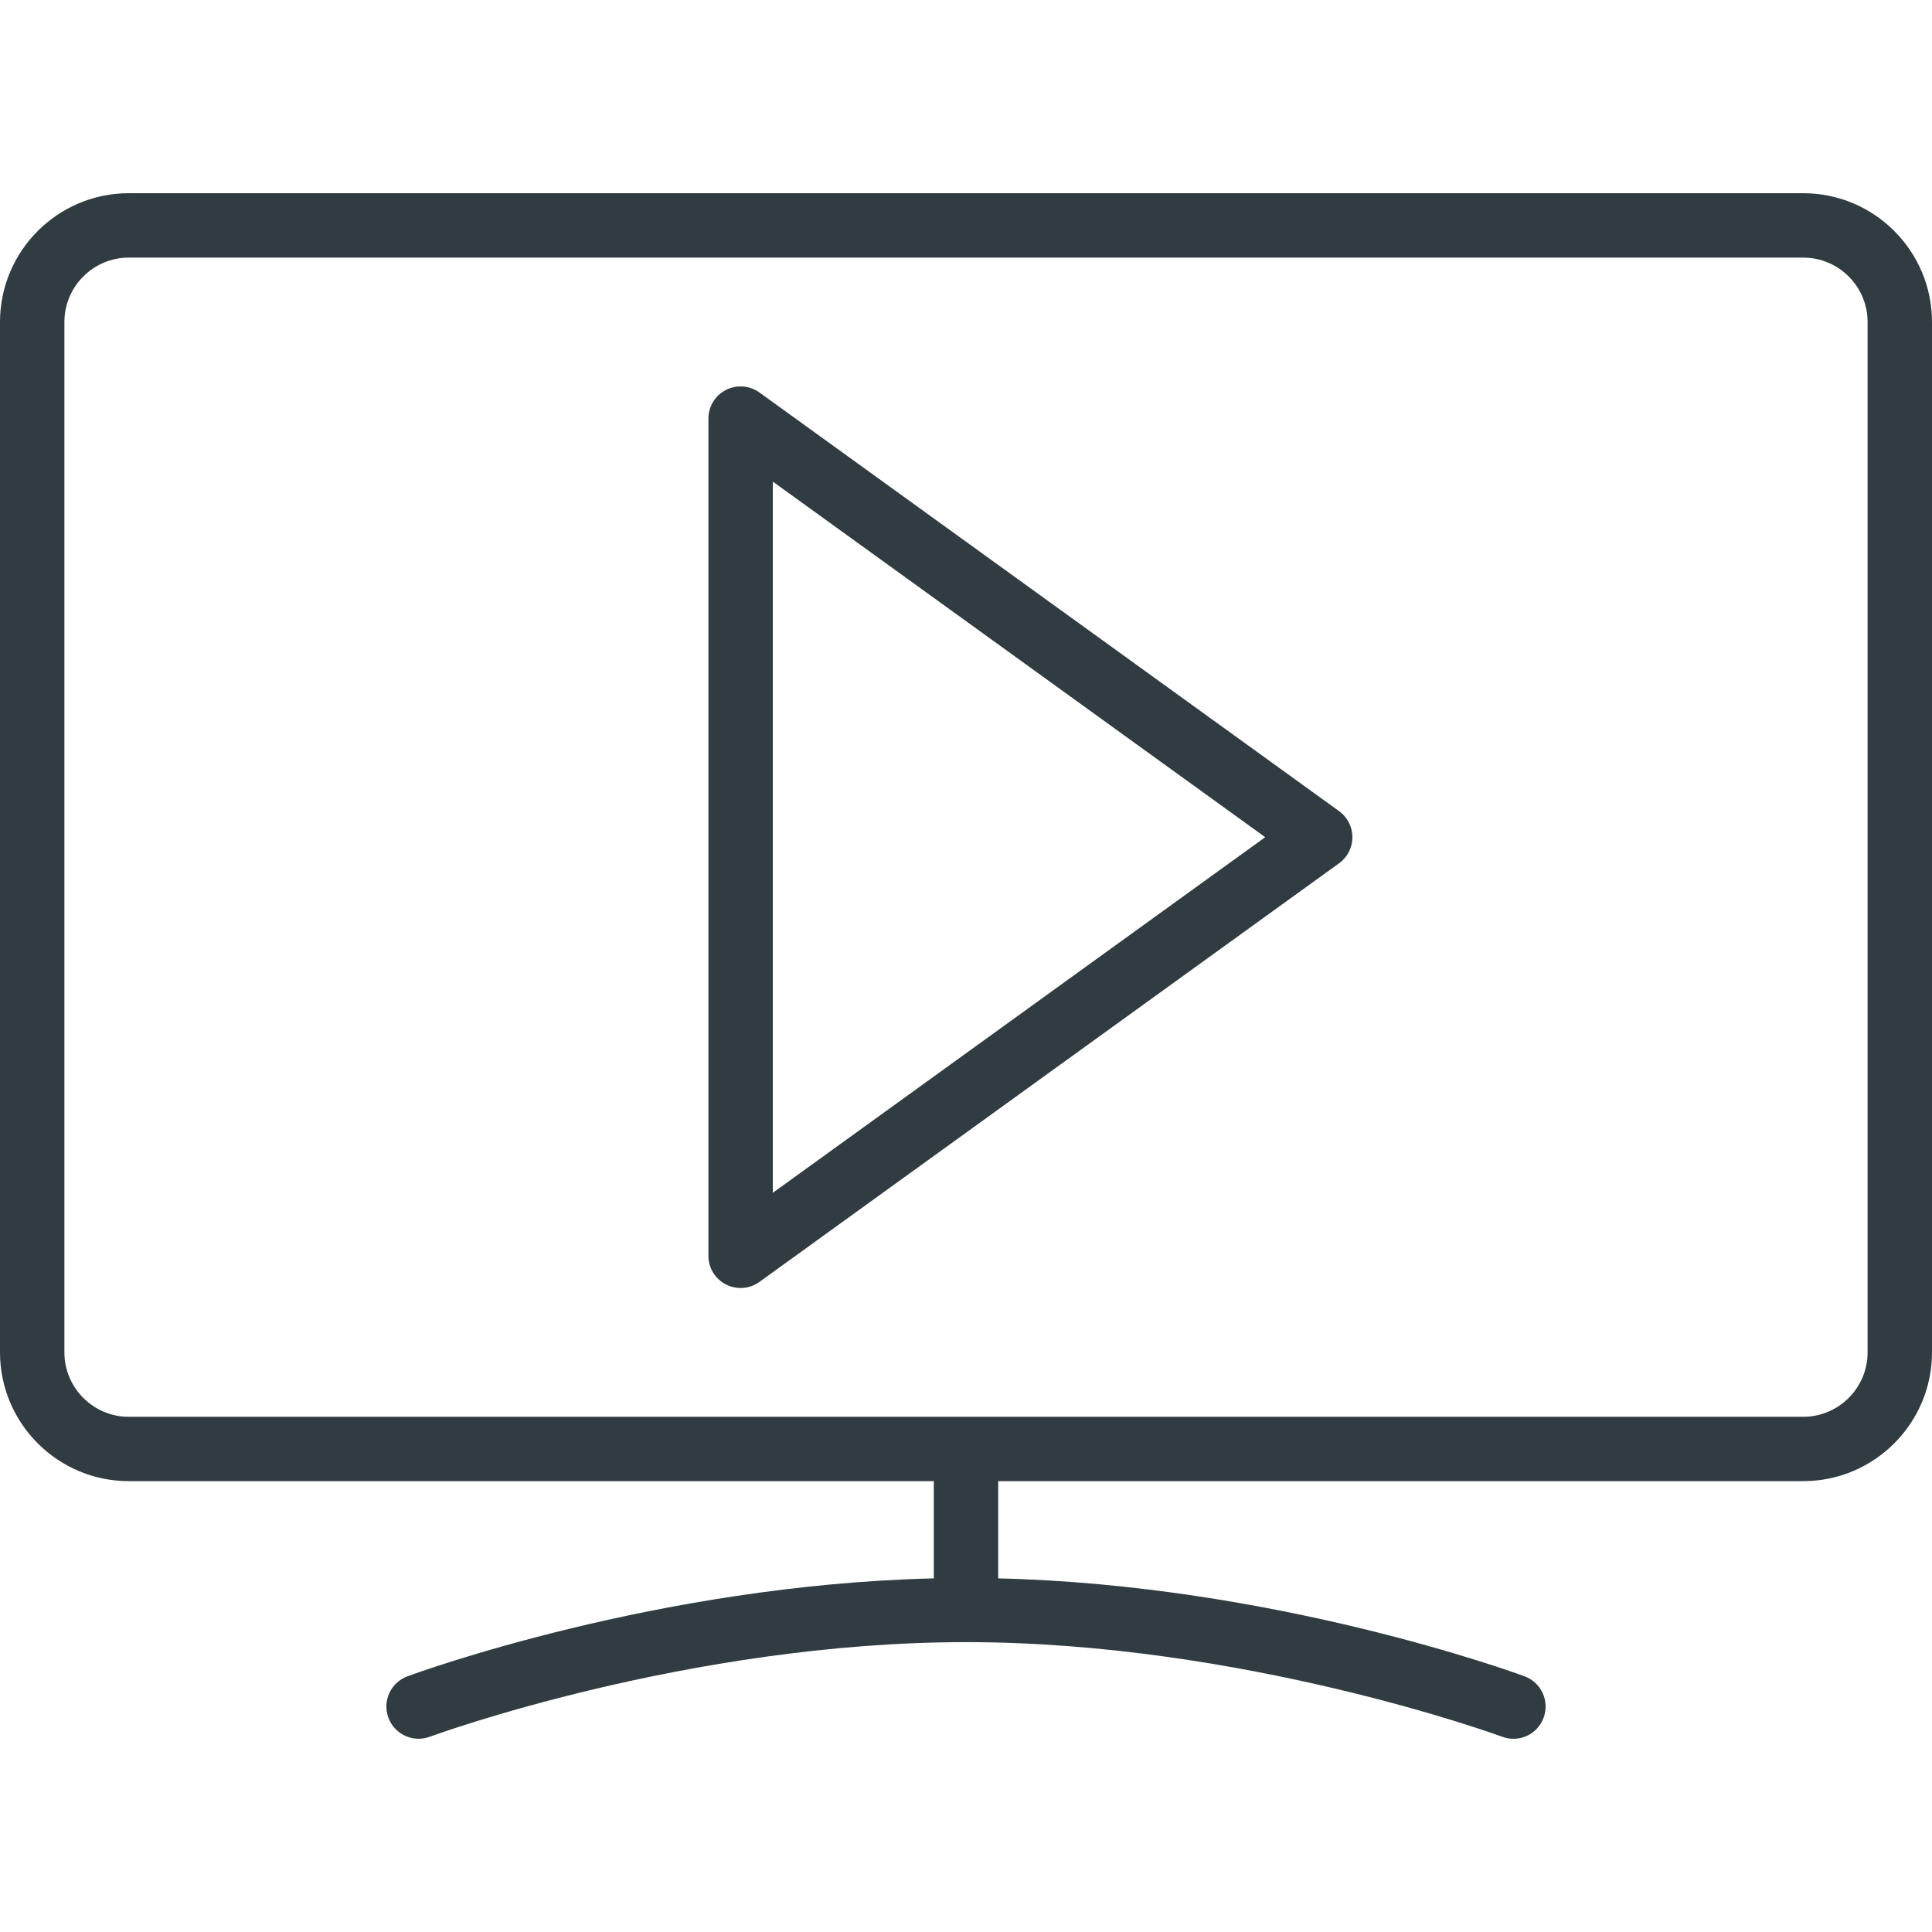 <?xml version="1.0" encoding="iso-8859-1"?>
<svg version="1.1" id="Layer_1" xmlns="http://www.w3.org/2000/svg" xmlns:xlink="http://www.w3.org/1999/xlink" x="0px" y="0px"
	 viewBox="0 0 30 30" enable-background="new 0 0 30 30" xml:space="preserve">
<g>
	<path fill="#303C42" d="M28,3H2C0.897,3,0,3.897,0,5v15.999c0,1.103,0.897,2,2,2h12.5
		v1.51c-4.285,0.102-8.012,1.461-8.174,1.521
		C6.067,26.126,5.935,26.414,6.031,26.673C6.106,26.875,6.297,26.999,6.5,26.999
		c0.058,0,0.117-0.01,0.174-0.031C6.713,26.953,10.686,25.499,15,25.499
		c4.307,0,8.287,1.454,8.326,1.469c0.262,0.098,0.547-0.036,0.643-0.295
		c0.096-0.259-0.036-0.547-0.295-0.643c-0.162-0.06-3.889-1.42-8.174-1.521
		V22.999H28c1.103,0,2-0.897,2-2V5C30,3.897,29.103,3,28,3z M29,21c0,0.551-0.449,1-1,1
		H2c-0.551,0-1-0.449-1-1V5c0-0.551,0.449-1,1-1h26c0.551,0,1,0.449,1,1V21z"/>
	<path fill="#303C42" d="M11.793,6.095c-0.152-0.11-0.353-0.125-0.521-0.04
		C11.105,6.14,11,6.312,11,6.5v13c0,0.188,0.105,0.36,0.272,0.445
		C11.344,19.982,11.422,20,11.5,20c0.103,0,0.206-0.032,0.293-0.095l9-6.5
		C20.923,13.312,21,13.161,21,13s-0.077-0.312-0.207-0.405L11.793,6.095z M12,18.522
		V7.478L19.646,13L12,18.522z"/>
</g>
</svg>
